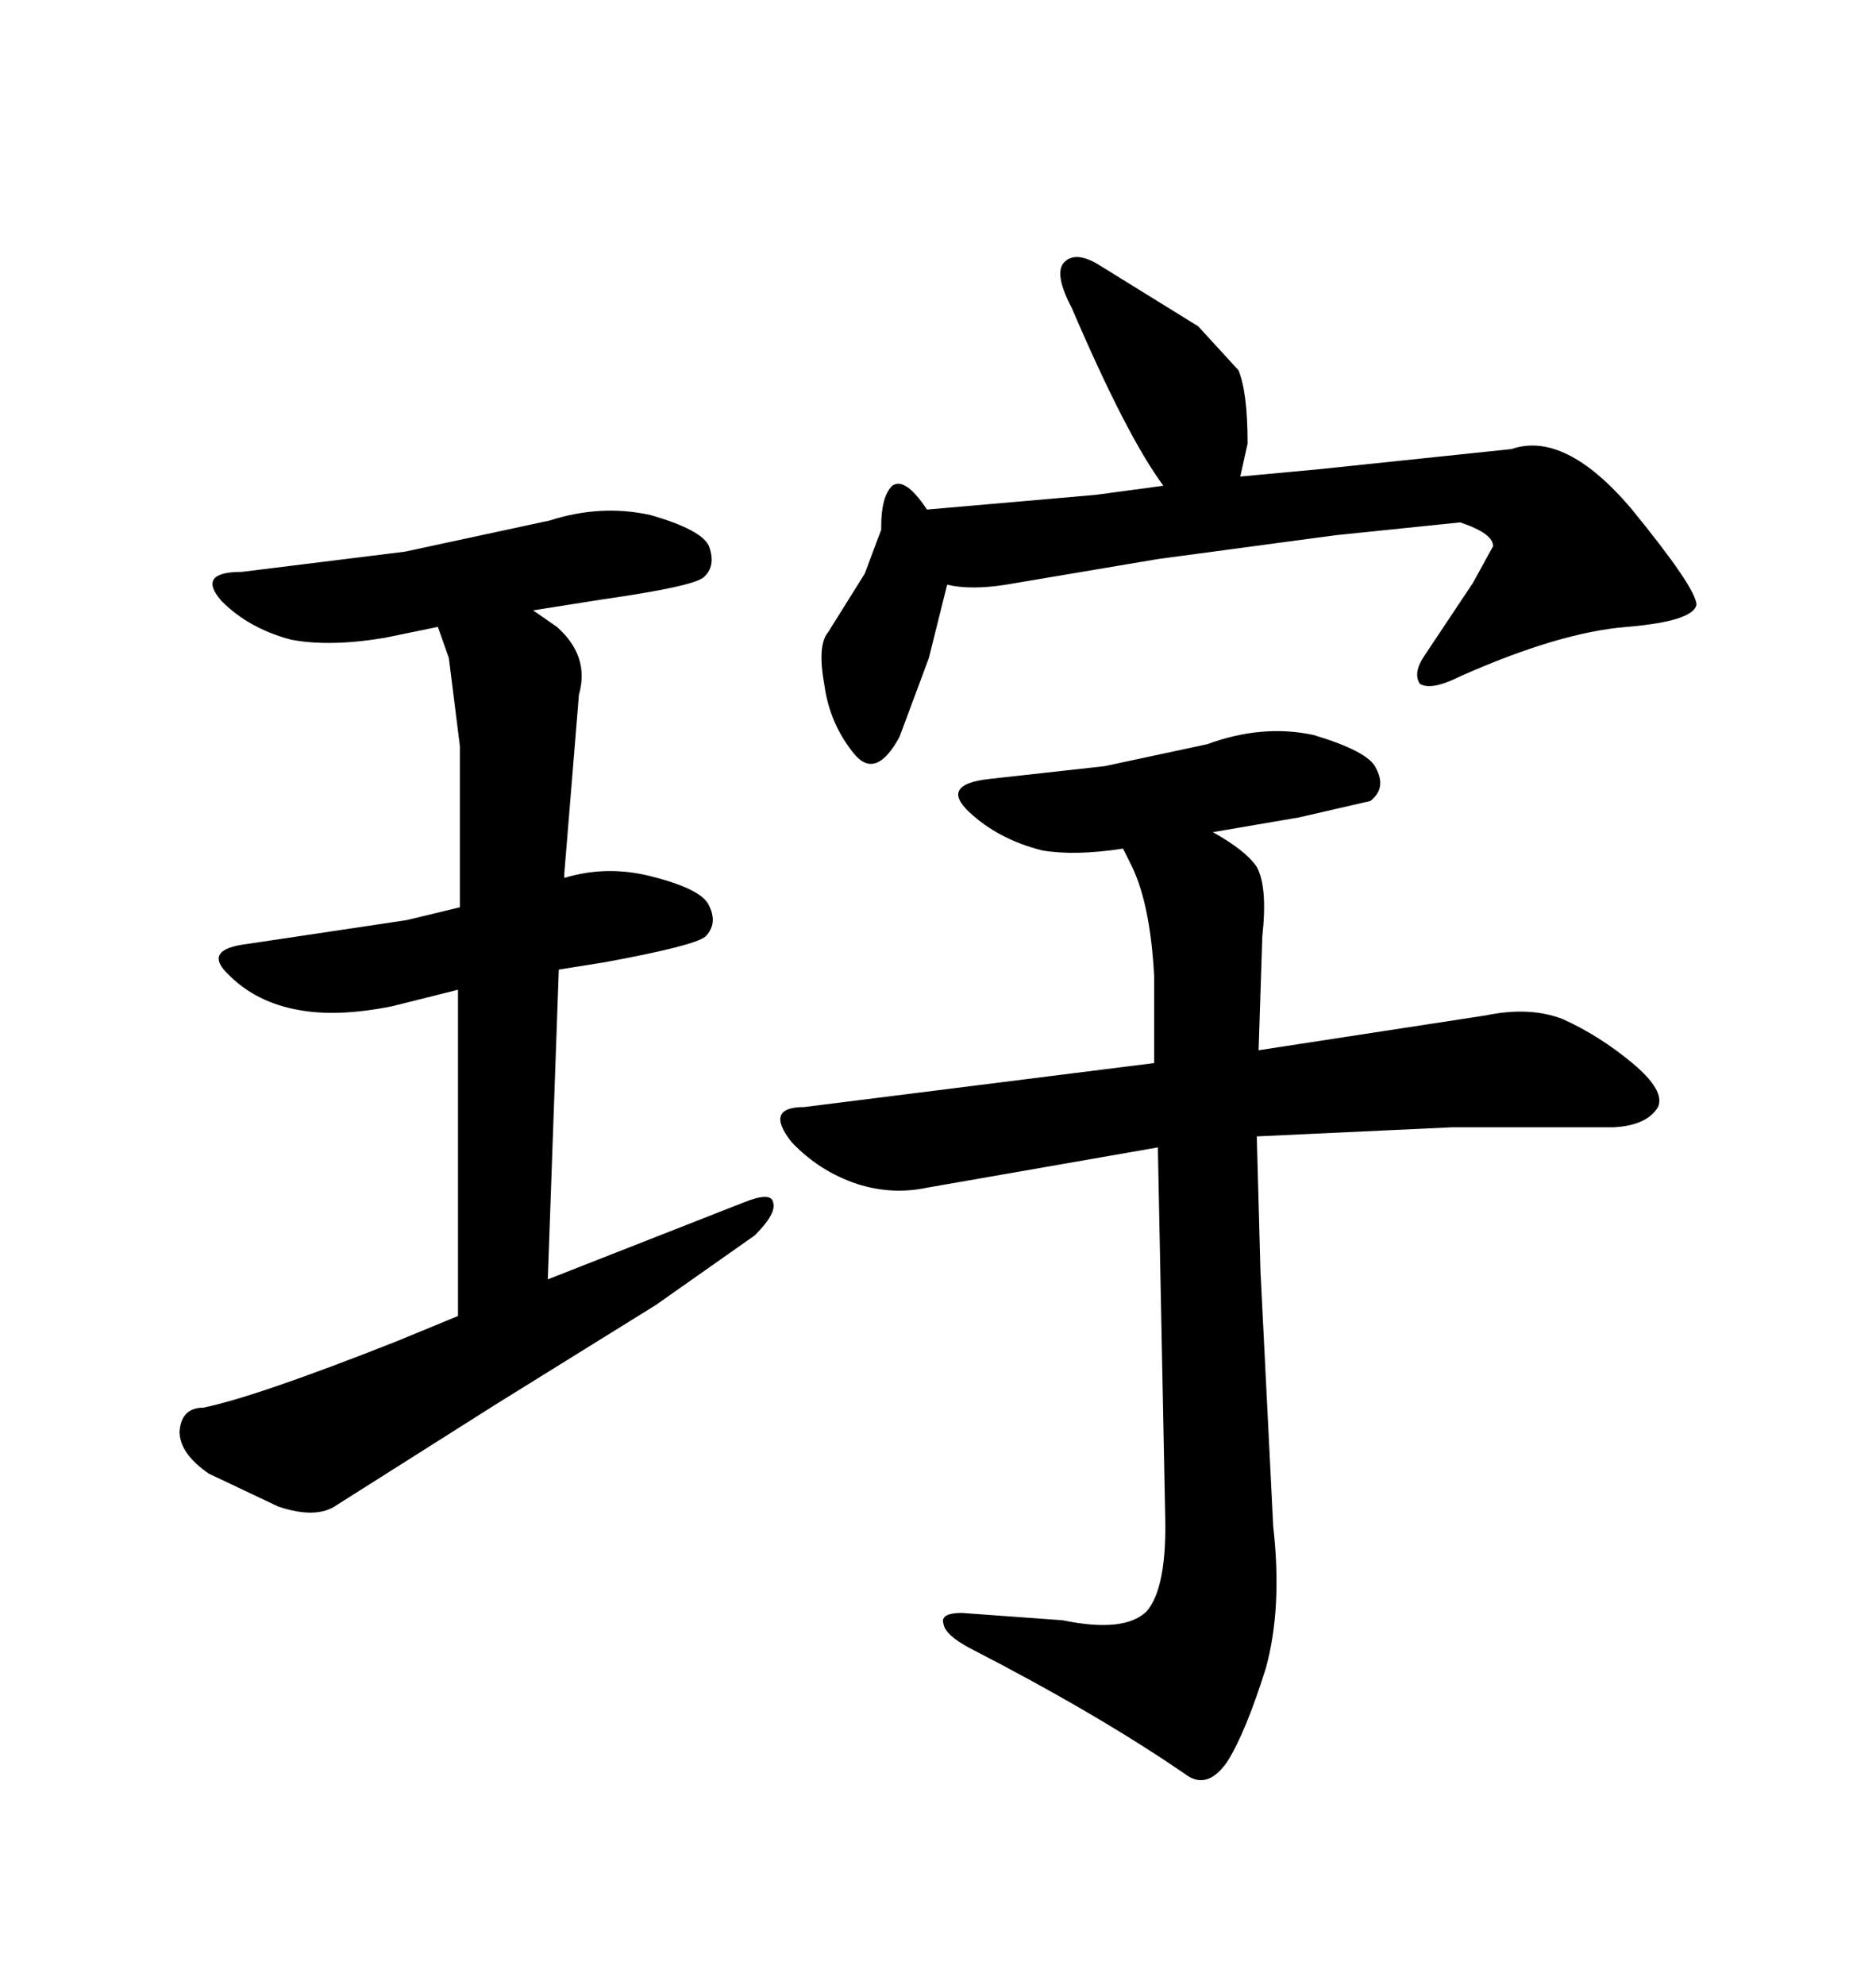 <svg xmlns="http://www.w3.org/2000/svg" xmlns:xlink="http://www.w3.org/1999/xlink" width="300" height="317.285"><path d="M73.24 158.20L62.70 160.84Q53.91 162.60 47.75 161.43L47.75 161.43Q41.02 160.25 36.62 155.86L36.62 155.86Q32.23 151.76 39.55 150.88L39.55 150.88L65.04 147.07L73.54 145.02L73.54 119.24L71.78 105.18L70.02 100.20L61.52 101.95Q52.73 103.42 46.58 102.25L46.58 102.25Q39.84 100.49 35.45 96.09L35.45 96.09Q31.35 91.41 38.67 91.41L38.67 91.41L64.75 88.18L87.89 83.20Q96.09 80.57 104.00 82.32L104.00 82.32Q112.21 84.67 113.38 87.30L113.38 87.30Q114.55 90.53 112.50 92.29L112.50 92.29Q110.74 93.75 96.39 95.80L96.39 95.80L85.25 97.56L89.06 100.20Q94.34 104.88 92.58 111.04L92.58 111.04L90.23 139.75L90.23 140.33Q96.97 138.28 104.00 140.04L104.00 140.04Q112.21 142.09 113.38 144.73L113.38 144.73Q114.84 147.66 112.79 149.71L112.79 149.71Q111.04 151.17 96.68 153.81L96.68 153.81L89.36 154.98L87.60 204.49L118.95 192.19Q123.34 190.43 123.63 192.19L123.63 192.19Q124.22 193.95 120.70 197.46L120.70 197.46L104.88 208.59L79.39 224.41L53.91 240.53Q50.68 242.87 44.53 240.82L44.53 240.82L33.40 235.55Q28.71 232.32 28.71 228.81L28.71 228.81Q29.00 225 32.52 225L32.52 225Q41.02 223.24 63.28 214.45L63.28 214.45L73.24 210.35L73.24 158.20ZM185.16 183.40L148.24 189.84Q142.68 191.02 137.11 189.26L137.11 189.26Q130.96 187.21 126.56 182.52L126.56 182.52Q122.17 176.95 128.61 176.95L128.61 176.95L184.57 169.92L184.57 156.15Q183.98 144.73 181.05 138.57L181.05 138.57L179.59 135.64Q171.97 136.82 166.70 135.94L166.70 135.94Q159.67 134.18 154.98 129.79L154.98 129.79Q150.29 125.39 158.20 124.51L158.20 124.51L176.66 122.46L193.07 118.95Q201.86 115.72 210.06 117.48L210.06 117.48Q218.85 120.12 220.02 122.75L220.02 122.75Q221.78 125.98 219.14 128.03L219.14 128.03L207.71 130.66L193.95 133.01Q199.22 135.94 200.98 138.57L200.98 138.57Q202.73 141.80 201.86 149.71L201.86 149.71L201.27 167.87L237.60 162.30Q244.63 160.84 249.90 162.89L249.90 162.89Q255.76 165.53 261.04 169.92L261.04 169.92Q266.31 174.32 265.14 176.95L265.14 176.95Q263.38 179.88 258.11 180.18L258.11 180.18L232.32 180.18L200.98 181.64L201.56 203.03L203.61 244.04Q205.08 256.93 202.44 266.60L202.44 266.60Q199.22 276.86 196.29 281.54L196.29 281.54Q193.07 286.23 189.55 283.59L189.55 283.59Q175.49 273.93 154.98 263.38L154.98 263.38Q151.17 261.33 150.88 259.57L150.88 259.57Q150.29 257.81 153.81 257.81L153.81 257.81L169.92 258.98Q179.88 261.04 183.40 257.52L183.40 257.52Q186.62 253.71 186.33 242.29L186.33 242.29L185.16 183.40ZM210.94 75L241.70 71.78Q250.20 68.85 260.74 81.15L260.74 81.15Q271.29 94.04 271.29 96.68L271.29 96.68Q270.70 99.32 260.16 100.20L260.16 100.20Q249.32 101.07 233.50 108.11L233.50 108.11Q228.81 110.45 227.05 109.28L227.05 109.28Q225.88 107.52 227.93 104.59L227.93 104.59L235.55 93.16L238.77 87.30Q238.77 85.25 233.50 83.50L233.50 83.50L213.57 85.55L185.16 89.36L160.84 93.46Q155.27 94.34 151.46 93.46L151.46 93.46L148.54 105.18L143.85 117.77Q140.04 124.80 136.52 120.41L136.52 120.41Q132.71 115.72 131.84 109.57L131.84 109.57Q130.66 103.13 132.42 101.07L132.42 101.07L138.28 91.70L140.92 84.67L140.92 84.08Q140.92 79.39 142.68 77.64L142.68 77.64Q144.73 76.17 148.24 81.45L148.24 81.45L175.20 79.10L186.04 77.64Q180.18 69.73 171.39 49.22L171.39 49.22Q168.46 43.65 170.21 41.89L170.21 41.89Q171.97 40.14 175.49 42.19L175.49 42.19L191.60 52.15L198.05 59.18Q199.51 62.70 199.51 70.90L199.51 70.90L198.34 76.17L210.94 75Z"/></svg>
